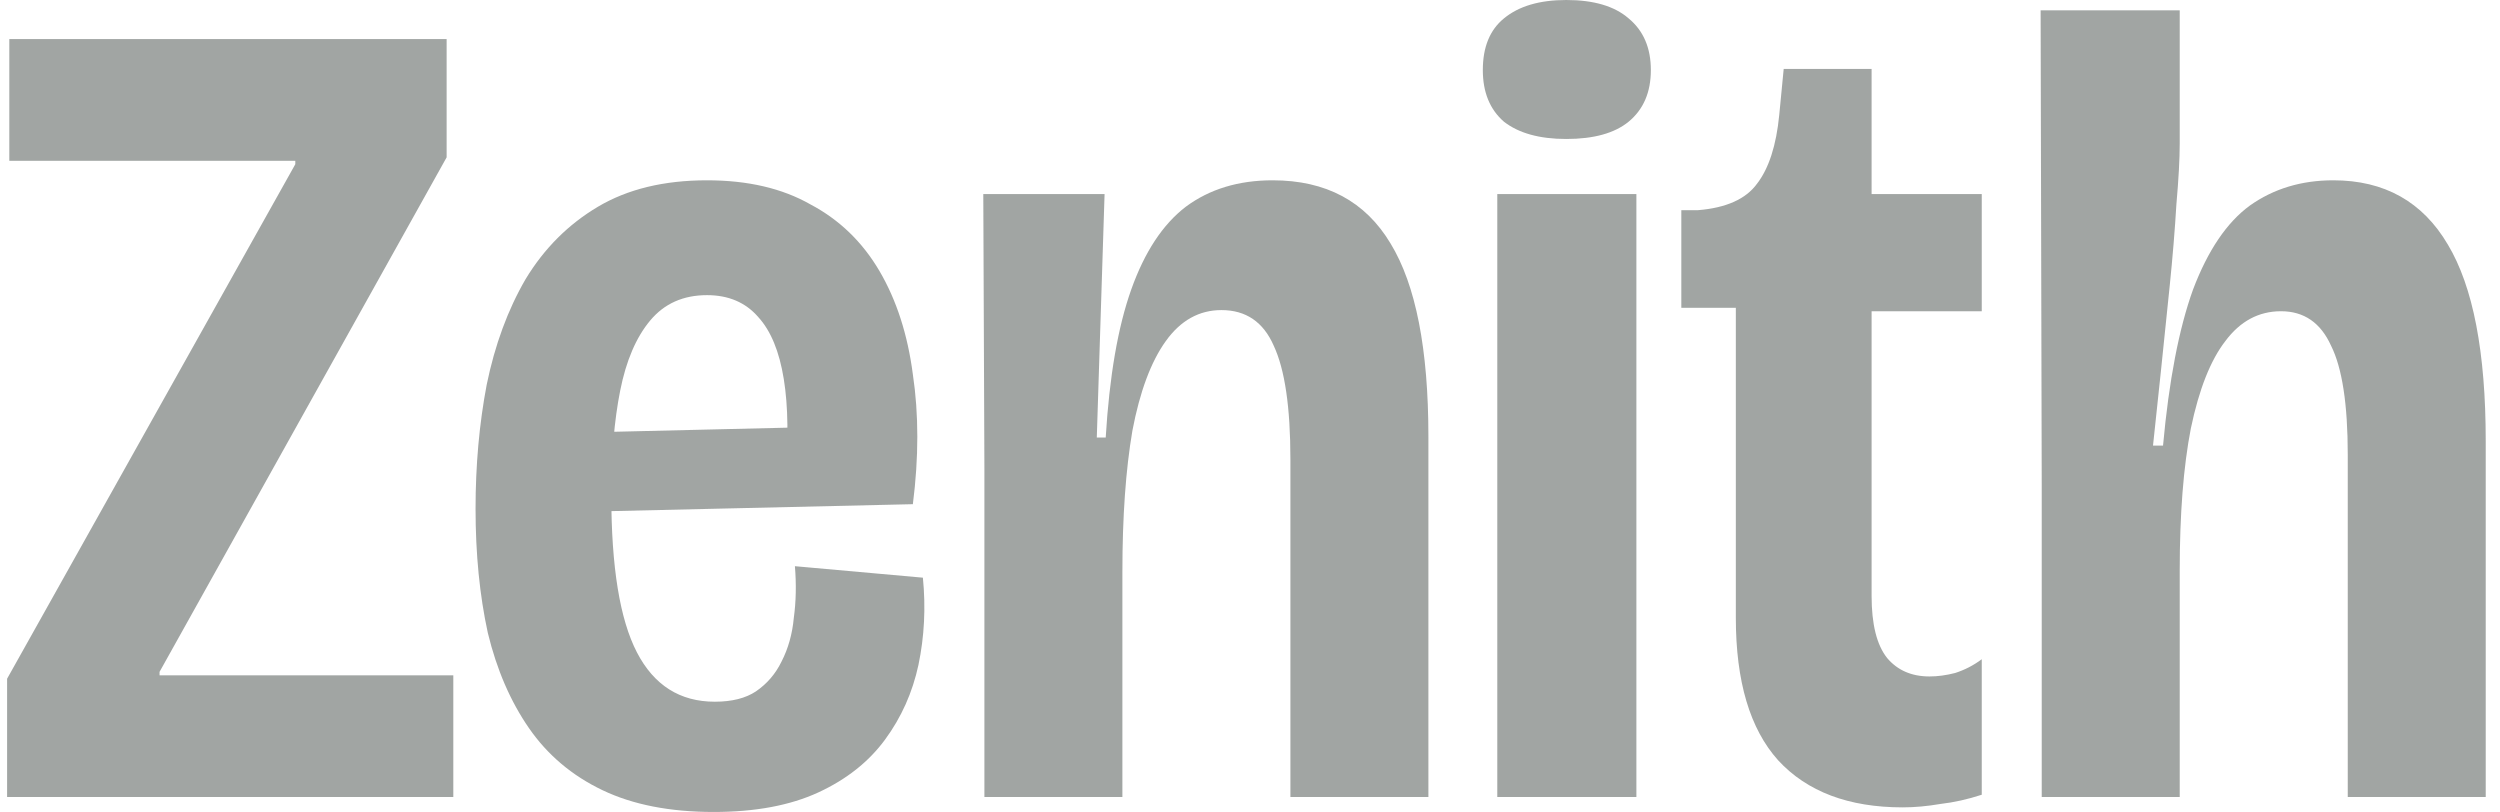 <svg width="117" height="38" viewBox="0 0 117 38" fill="none" xmlns="http://www.w3.org/2000/svg">
<path d="M95.553 37.301V22.789L95.501 0.484H102.011V6.719C102.011 7.435 101.959 8.385 101.855 9.567C101.785 10.75 101.681 12.022 101.542 13.383C101.403 14.745 101.264 16.089 101.126 17.414C100.987 18.704 100.865 19.851 100.761 20.854H101.23C101.507 17.809 101.976 15.372 102.636 13.545C103.33 11.717 104.215 10.409 105.292 9.621C106.403 8.833 107.705 8.438 109.198 8.438C111.593 8.438 113.381 9.442 114.561 11.448C115.742 13.419 116.332 16.483 116.332 20.639V37.301H109.875V21.284C109.875 18.919 109.614 17.217 109.093 16.178C108.607 15.103 107.826 14.566 106.75 14.566C105.708 14.566 104.84 15.032 104.146 15.963C103.452 16.859 102.914 18.221 102.532 20.048C102.184 21.84 102.011 24.061 102.011 26.713V37.301H95.553Z" fill="#141F1B" fill-opacity="0.4"/>
<path d="M89.049 37.785C86.515 37.785 84.57 37.05 83.216 35.581C81.897 34.112 81.237 31.891 81.237 28.916V14.405H78.686V9.836H79.467C80.786 9.728 81.706 9.316 82.227 8.6C82.782 7.883 83.13 6.808 83.269 5.375L83.477 3.225H87.591V9.083H92.746V14.566H87.591V27.895C87.591 29.221 87.834 30.189 88.32 30.798C88.806 31.371 89.466 31.658 90.299 31.658C90.681 31.658 91.08 31.604 91.497 31.497C91.948 31.353 92.365 31.138 92.746 30.852V37.194C92.087 37.409 91.445 37.552 90.82 37.624C90.195 37.731 89.605 37.785 89.049 37.785Z" fill="#141F1B" fill-opacity="0.4"/>
<path d="M70.073 37.301V9.083H76.583V37.301H70.073ZM73.302 6.504C72.052 6.504 71.08 6.235 70.386 5.697C69.726 5.124 69.396 4.318 69.396 3.279C69.396 2.204 69.726 1.397 70.386 0.86C71.08 0.287 72.052 0 73.302 0C74.587 0 75.559 0.287 76.218 0.86C76.913 1.433 77.26 2.24 77.26 3.279C77.26 4.318 76.913 5.124 76.218 5.697C75.559 6.235 74.587 6.504 73.302 6.504Z" fill="#141F1B" fill-opacity="0.4"/>
<path d="M46.07 37.301V21.929L46.018 9.083H51.694L51.33 20.478H51.747C51.92 17.611 52.319 15.3 52.944 13.545C53.569 11.789 54.42 10.499 55.496 9.675C56.607 8.851 57.961 8.438 59.558 8.438C62.058 8.438 63.898 9.424 65.078 11.395C66.259 13.33 66.849 16.34 66.849 20.424V37.301H60.391V21.499C60.391 19.063 60.131 17.289 59.61 16.178C59.124 15.067 58.308 14.512 57.163 14.512C56.121 14.512 55.253 14.996 54.559 15.963C53.864 16.931 53.344 18.328 52.996 20.156C52.684 21.983 52.528 24.187 52.528 26.767V37.301H46.07Z" fill="#141F1B" fill-opacity="0.4"/>
<path d="M33.4 38C31.352 38 29.616 37.66 28.193 36.979C26.769 36.298 25.624 35.331 24.756 34.076C23.888 32.822 23.245 31.335 22.829 29.615C22.447 27.86 22.256 25.925 22.256 23.811C22.256 21.768 22.43 19.833 22.777 18.006C23.159 16.142 23.766 14.494 24.599 13.061C25.467 11.627 26.596 10.499 27.984 9.675C29.373 8.851 31.074 8.438 33.088 8.438C34.998 8.438 36.612 8.815 37.931 9.567C39.285 10.284 40.361 11.323 41.16 12.685C41.958 14.046 42.479 15.659 42.722 17.522C43 19.385 43 21.41 42.722 23.596L26.37 23.972V20.263L37.723 19.994L36.733 22.467C36.907 20.604 36.89 19.027 36.681 17.737C36.473 16.447 36.074 15.479 35.483 14.835C34.893 14.154 34.095 13.813 33.088 13.813C31.977 13.813 31.092 14.207 30.432 14.996C29.772 15.784 29.304 16.877 29.026 18.274C28.748 19.672 28.609 21.302 28.609 23.166C28.609 26.534 29.009 28.988 29.807 30.529C30.606 32.07 31.821 32.84 33.453 32.84C34.251 32.84 34.893 32.679 35.379 32.356C35.9 31.998 36.299 31.532 36.577 30.959C36.89 30.35 37.081 29.669 37.15 28.917C37.254 28.164 37.272 27.358 37.202 26.498L43.191 27.035C43.33 28.433 43.26 29.794 42.983 31.12C42.705 32.41 42.184 33.575 41.42 34.614C40.657 35.653 39.615 36.477 38.296 37.086C36.976 37.695 35.345 38 33.4 38Z" fill="#141F1B" fill-opacity="0.4"/>
<path d="M0.332 37.301V31.765L13.82 7.686V7.525H0.436V1.827H20.902V7.364L7.467 31.443V31.604H21.215V37.301H0.332Z" fill="#141F1B" fill-opacity="0.4"/>
</svg>
